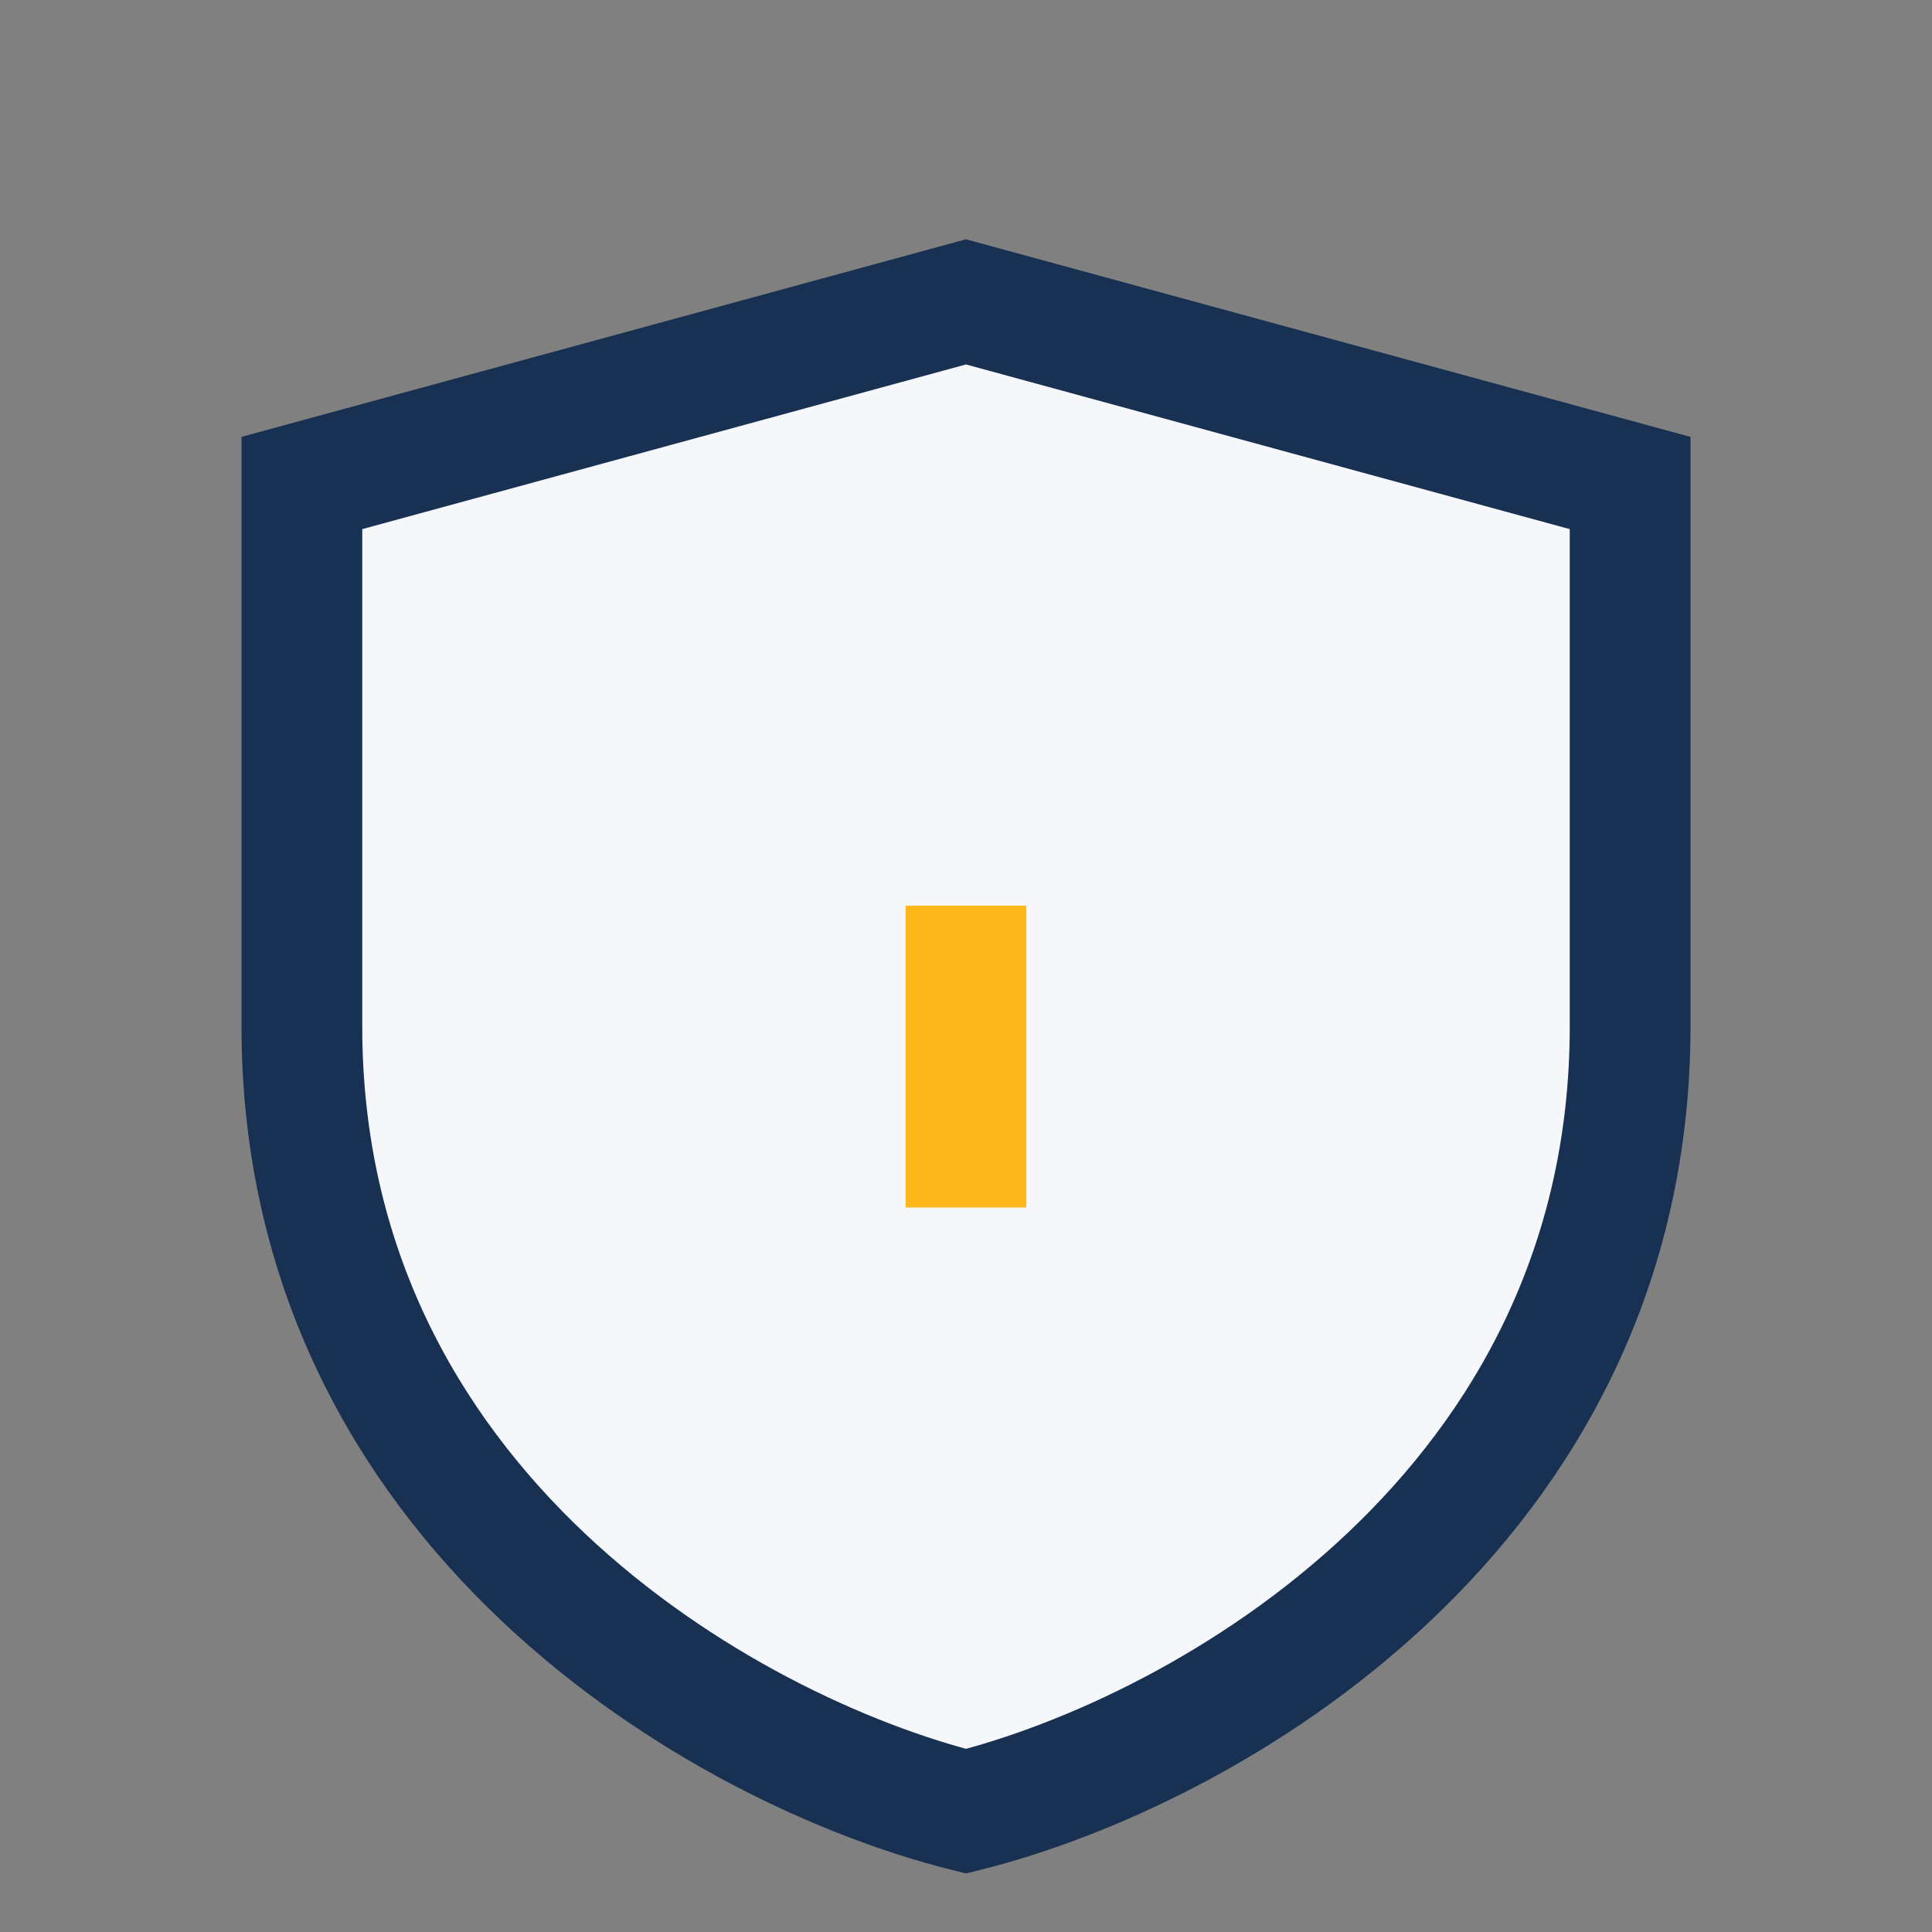 <?xml version="1.0" encoding="UTF-8"?>
<svg xmlns="http://www.w3.org/2000/svg" width="32" height="32" viewBox="0 0 32 32"><rect x="0" y="0" width="32" height="32" fill="#808080" stroke="none"/><path d="M16 5l11 3v9c0 8-7 12-11 13-4-1-11-5-11-13V8z" fill="#F5F7FA" stroke="#183153" stroke-width="2"/><path d="M16 15v5" stroke="#FFB81C" stroke-width="2"/></svg>